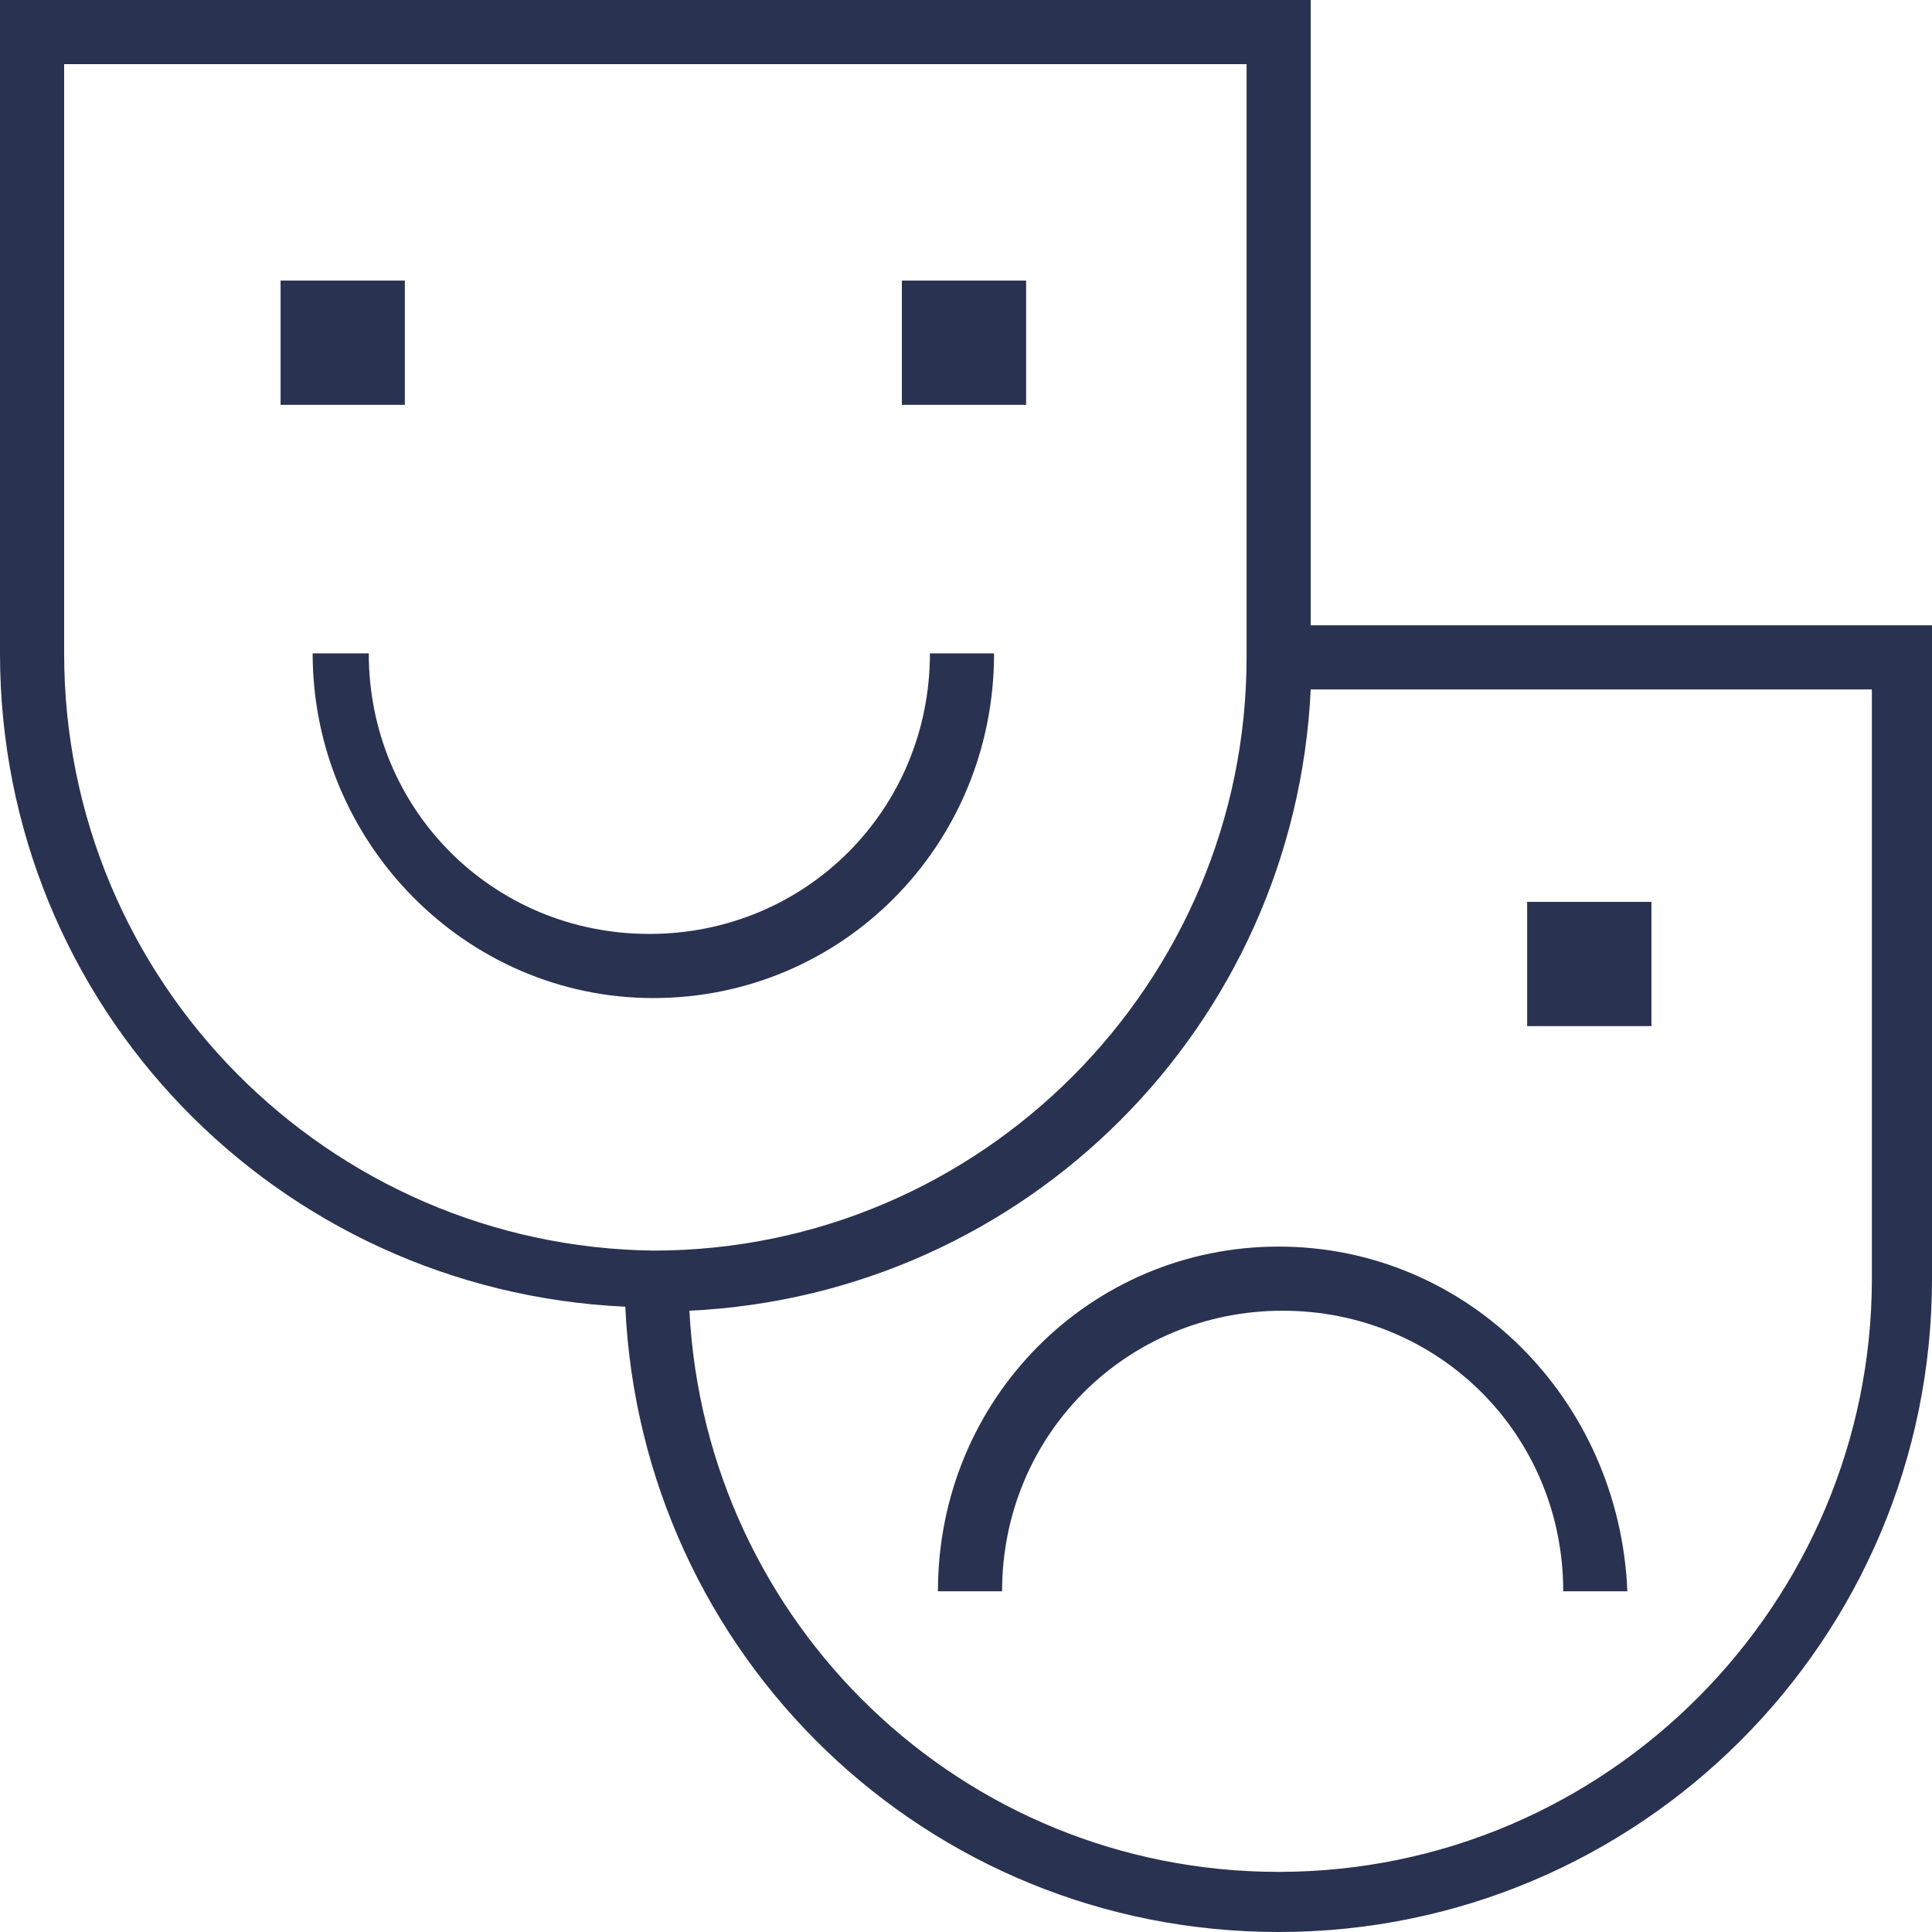 <?xml version="1.0" encoding="UTF-8"?>
<!-- Generator: Adobe Illustrator 23.0.4, SVG Export Plug-In . SVG Version: 6.00 Build 0)  -->
<svg xmlns="http://www.w3.org/2000/svg" xmlns:xlink="http://www.w3.org/1999/xlink" version="1.1" id="Ebene_1" x="0px" y="0px" width="48.2px" height="48.2px" viewBox="0 0 48.2 48.2" style="enable-background:new 0 0 48.2 48.2;" xml:space="preserve">
<style type="text/css">
	.st0{fill:#293250;}
</style>
<g>
	<rect x="7" y="7" class="st0" width="3.1" height="3.1"></rect>
	<rect x="22.5" y="7" class="st0" width="3.1" height="3.1"></rect>
	<g>
		<path class="st0" d="M46.7,31.9c0,8.1-6.6,14.8-14.8,14.8c-7.9,0-14.3-6.2-14.7-14c8.4-0.4,15.1-7.1,15.5-15.5h14V31.9z M1.6,16.3    V1.6h29.5v14.8c0,8.1-6.6,14.8-14.8,14.8C8.2,31.1,1.6,24.5,1.6,16.3 M32.7,15.6V0H0v16.3c0,8.8,6.9,15.9,15.6,16.3    c0.4,8.7,7.5,15.6,16.3,15.6c9,0,16.3-7.3,16.3-16.3V15.6H32.7z"></path>
		<path class="st0" d="M31.9,31.1c-4.7,0-8.5,3.8-8.5,8.6h1.6c0-3.9,3.1-7,7-7c3.9,0,7,3.1,7,7h1.6C40.4,34.9,36.6,31.1,31.9,31.1"></path>
		<path class="st0" d="M16.3,24.9c4.7,0,8.5-3.8,8.5-8.6h-1.6c0,3.9-3.1,7-7,7c-3.9,0-7-3.1-7-7H7.8C7.8,21,11.6,24.9,16.3,24.9"></path>
	</g>
	<rect x="38.1" y="22.5" class="st0" width="3.1" height="3.1"></rect>
</g>
</svg>
